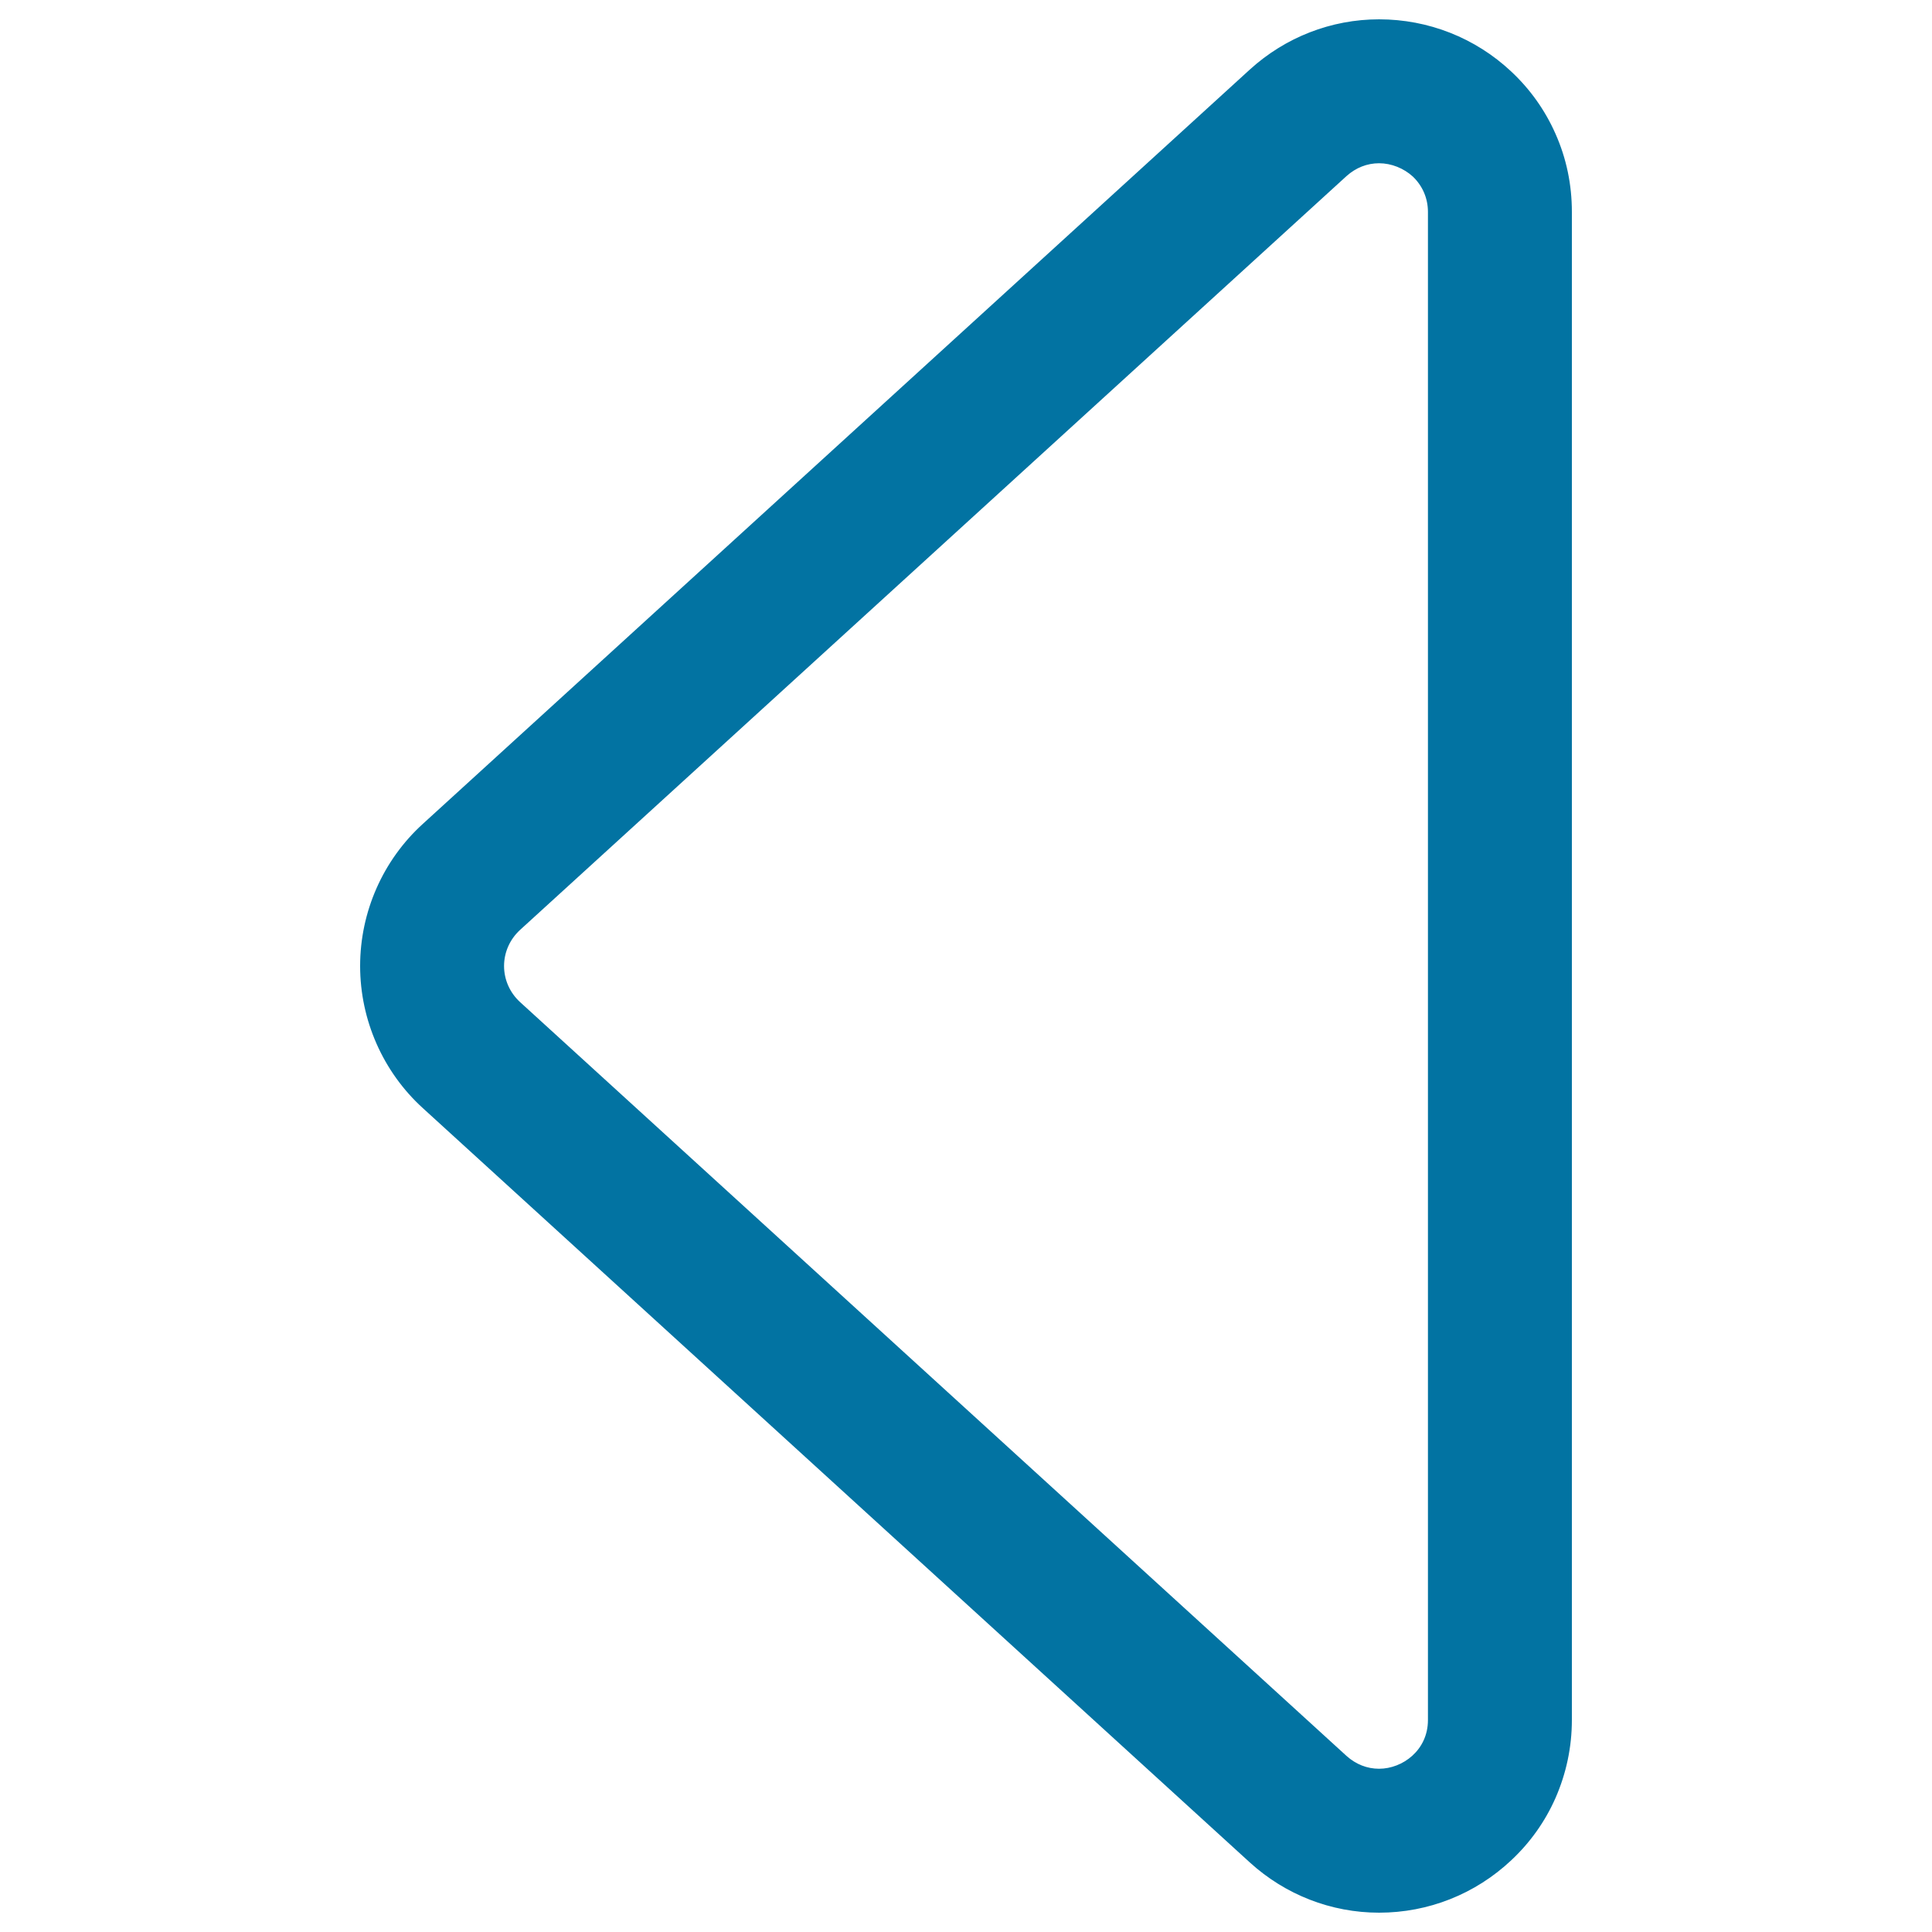 <svg xmlns="http://www.w3.org/2000/svg" viewBox="0 0 1000 1000" style="fill:#0273a2">
<title>Triangle Left Arrow Outline SVG icon</title>
<g><g><g><path d="M219.5,573l427.9,390.3c18.3,16.7,41.9,25.9,66.4,25.9c25.3,0,49.4-9.6,67.9-26.9c9.7-9.1,17.3-19.8,22.6-31.8c5.6-12.7,8.5-26.2,8.5-40.1V109.7c0-14-2.8-27.5-8.4-40.1c-5.3-12.1-12.9-22.8-22.6-31.8c-18.5-17.3-42.6-26.9-67.9-26.9c0,0,0,0,0,0c-24.6,0-48.2,9.2-66.4,25.9L219.5,427c-20.5,18.7-32.2,45.3-32.2,73S199,554.3,219.5,573z M268.5,480.8L696.4,90.5c5.2-4.7,11.3-6.8,17.4-6.8c13.4,0,26.2,10.5,26.2,26.1v780.5c0,15.6-12.8,26.1-26.2,26.1c-6,0-12.2-2.1-17.4-6.8L268.5,519.2C257.2,508.9,257.2,491.1,268.5,480.8z"/><path d="M713.8,990c-24.8,0-48.6-9.3-67-26.1L218.9,573.6c-20.7-18.8-32.5-45.7-32.5-73.6c0-28,11.8-54.8,32.5-73.6L646.8,36.1C665.2,19.3,689,10,713.8,10c25.5,0,49.9,9.6,68.5,27.1c9.7,9.1,17.4,19.9,22.8,32.1c5.7,12.8,8.5,26.4,8.5,40.5v780.5c0,14.1-2.9,27.7-8.5,40.5c-5.4,12.2-13.1,23-22.8,32.1C763.6,980.4,739.3,990,713.8,990z M713.8,11.7c-24.4,0-47.7,9.1-65.9,25.6L220,427.6c-20.3,18.5-31.9,44.9-31.9,72.4s11.6,53.9,31.9,72.4l427.9,390.3c18.1,16.5,41.5,25.6,65.9,25.6c25.1,0,49-9.5,67.3-26.7c9.6-9,17.1-19.6,22.4-31.6c5.6-12.5,8.4-25.9,8.4-39.8V109.7c0-13.9-2.8-27.3-8.4-39.8c-5.3-12-12.8-22.6-22.4-31.6C762.8,21.2,738.9,11.7,713.8,11.7z M713.8,917.2c-6.7,0-12.9-2.4-17.9-7.1L268,519.8c-5.6-5.1-8.8-12.3-8.8-19.8c0-7.5,3.2-14.8,8.8-19.8L695.8,89.9c5.1-4.6,11.3-7.1,17.9-7.1c6.9,0,13.7,2.7,18.7,7.4c5.4,5,8.3,12,8.3,19.5v780.5C740.8,906.9,726.8,917.2,713.8,917.2z M713.8,84.5c-6.2,0-12,2.3-16.8,6.6L269.1,481.4c-5.2,4.8-8.2,11.5-8.2,18.6c0,7.1,3,13.8,8.2,18.6L697,908.9c4.8,4.3,10.6,6.6,16.8,6.6c12.2,0,25.3-9.6,25.3-25.2V109.7c0-7.1-2.8-13.5-7.8-18.3C726.6,87.1,720.2,84.5,713.8,84.5z"/></g></g></g>
</svg>